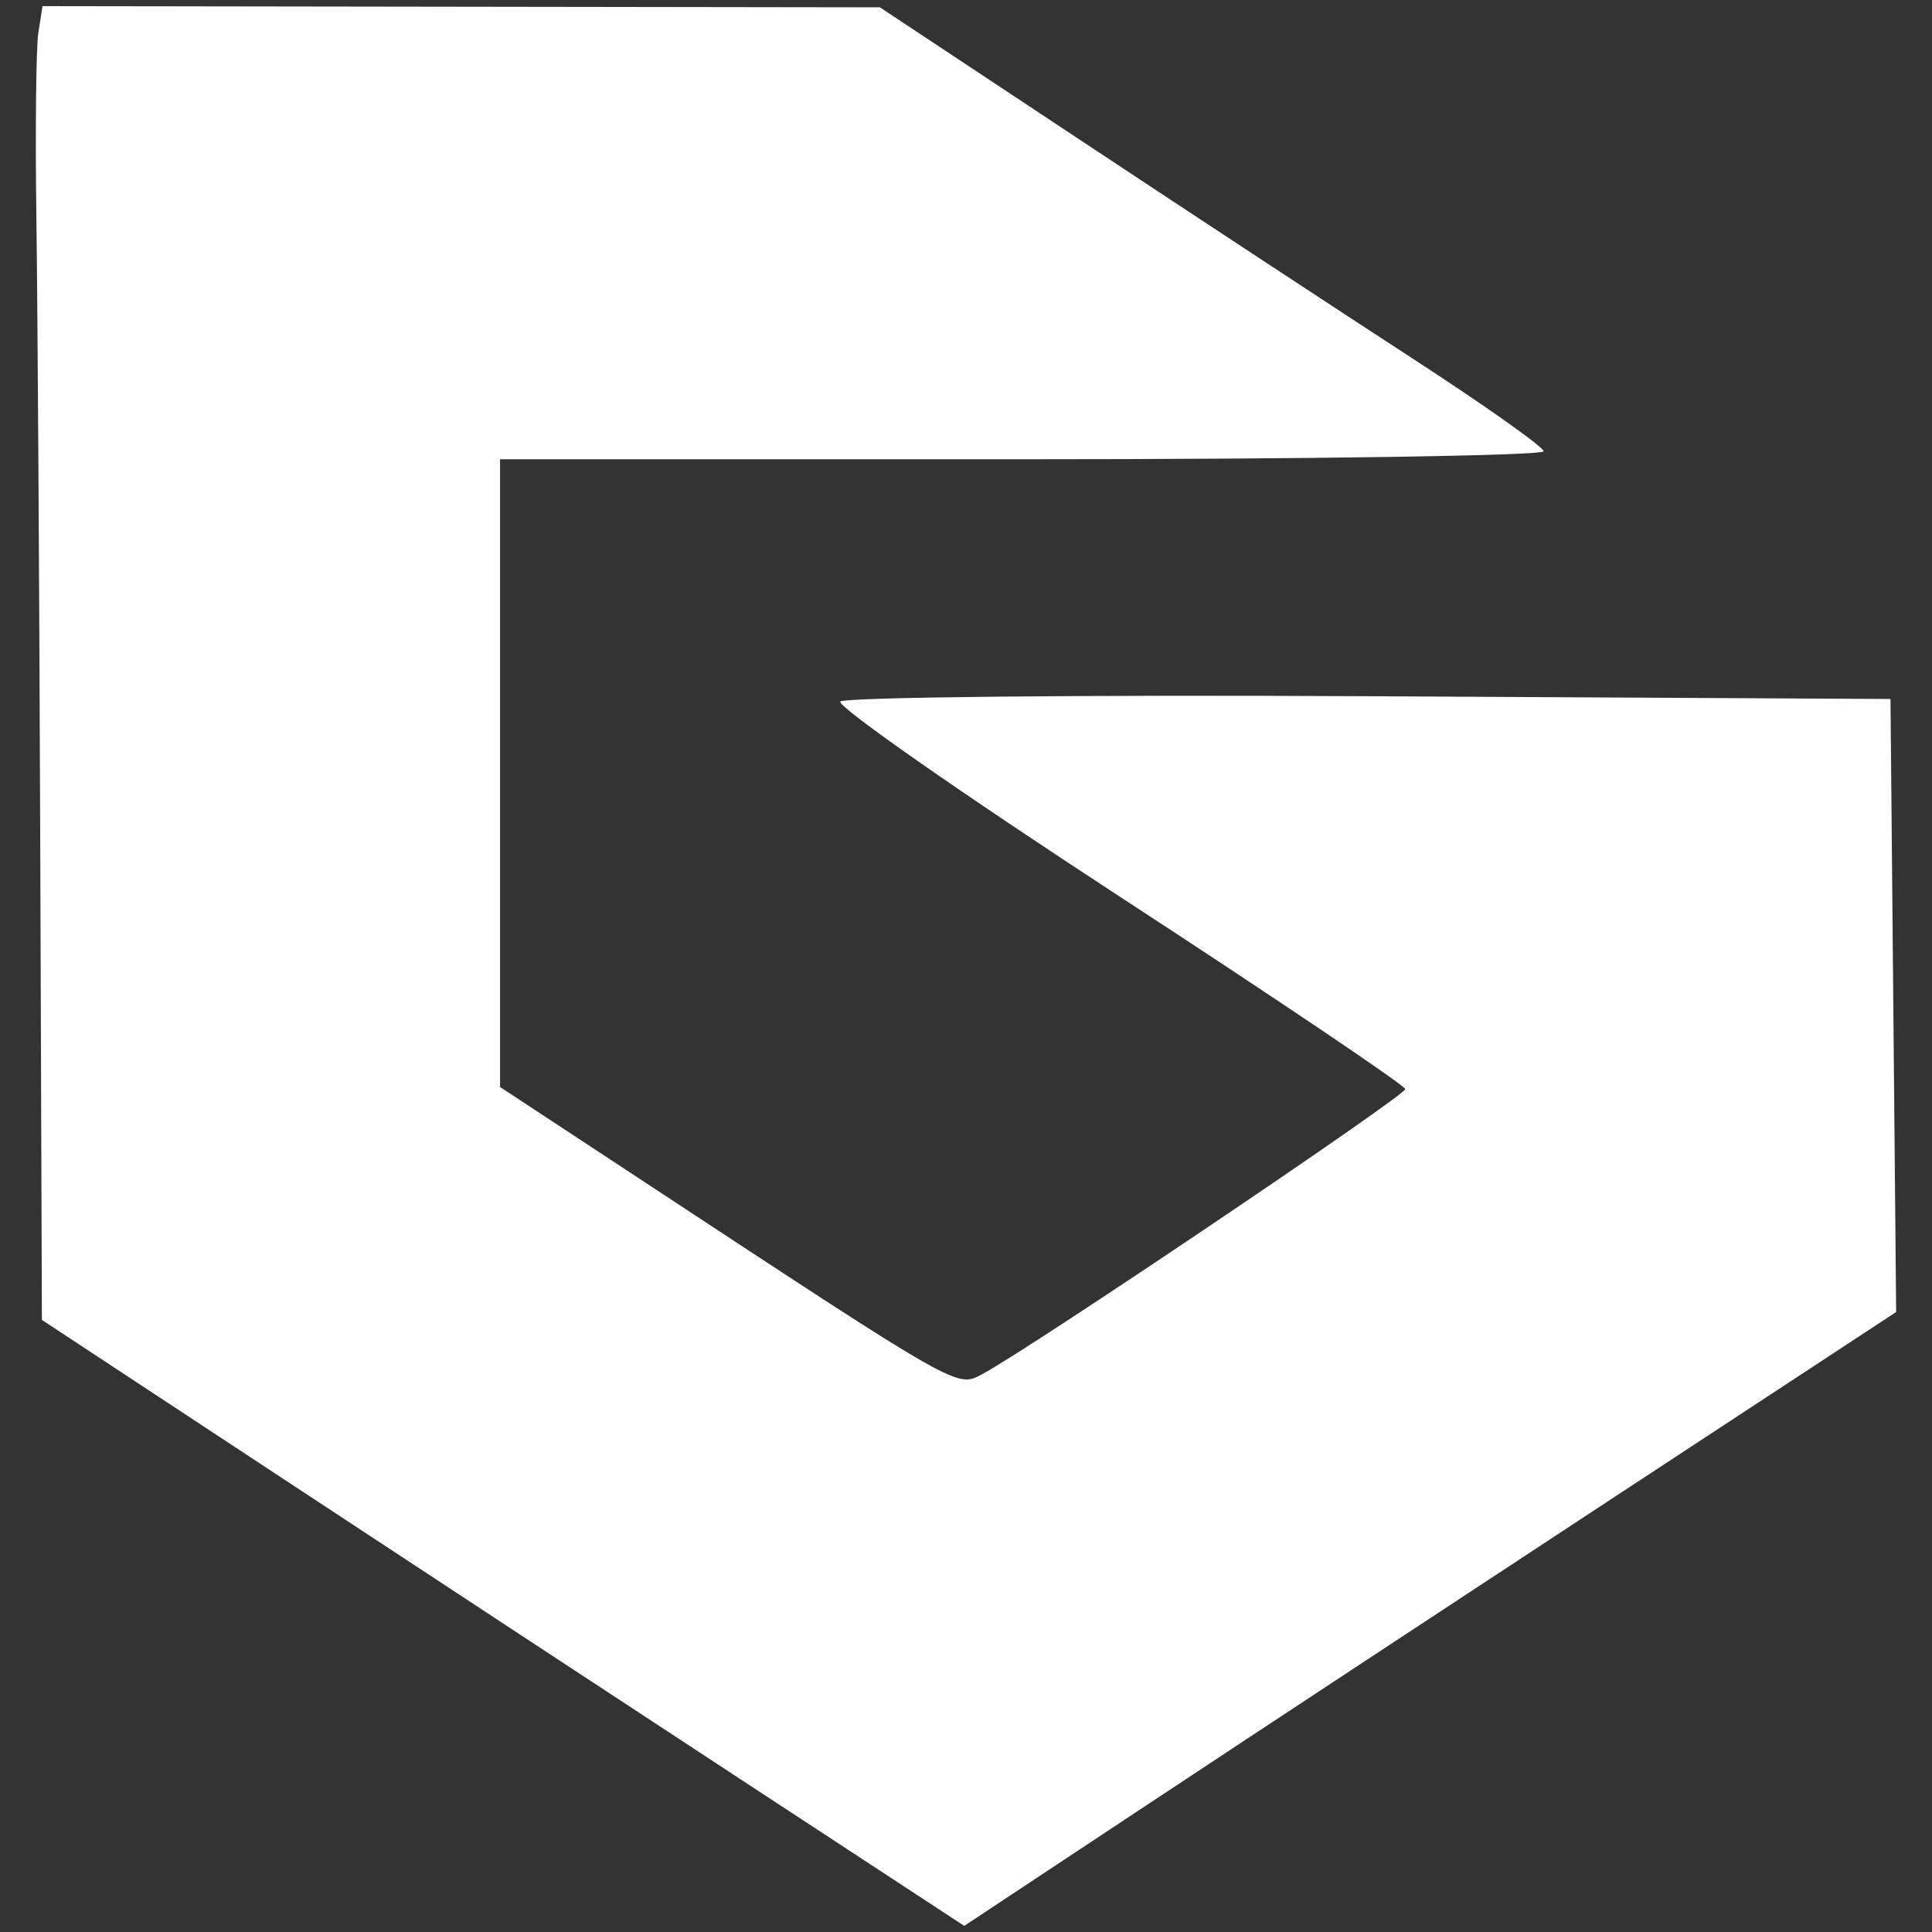 <?xml version="1.0" standalone="no"?>
<!DOCTYPE svg PUBLIC "-//W3C//DTD SVG 20010904//EN" "http://www.w3.org/TR/2001/REC-SVG-20010904/DTD/svg10.dtd">
<!-- Created using Krita: https://krita.org -->
<svg xmlns="http://www.w3.org/2000/svg" 
    xmlns:xlink="http://www.w3.org/1999/xlink"
    xmlns:krita="http://krita.org/namespaces/svg/krita"
    xmlns:sodipodi="http://sodipodi.sourceforge.net/DTD/sodipodi-0.dtd"
    width="245.76pt"
    height="245.76pt"
    viewBox="0 0 245.76 245.76">
<rect x="0" y="0" width="245.76" height="245.76" fill="#333333" stroke="none"/>
<defs/>
<path id="shape0" transform="translate(4.56, 0.78)" fill="#ffffff" fill-rule="evenodd" stroke-opacity="0" stroke="#ffffff" stroke-width="0" stroke-linecap="square" stroke-linejoin="bevel" d="M0.316 3.407C0.026 5.282 -0.085 15.963 0.071 27.145C0.225 38.326 0.446 74.394 0.561 107.298L0.77 167.119L31.604 187.424C48.562 198.592 74.961 215.934 90.268 225.964L118.097 244.2L141.794 228.513C154.828 219.885 181.5 202.316 201.065 189.472L236.64 166.116L236.279 127.126L235.92 88.135L169.59 87.782C133.107 87.59 102.843 87.895 102.333 88.46C101.825 89.026 117.775 100.163 137.778 113.208C157.78 126.253 174.17 137.301 174.2 137.757C174.251 138.568 126.415 170.805 120.412 174.004C117.116 175.762 117.871 176.192 77.007 149.306L59.049 137.492L59.049 97.565L59.049 57.64L125.461 57.64C161.987 57.64 191.839 57.181 191.8 56.623C191.761 56.065 184.29 50.775 175.197 44.871C166.106 38.966 147.124 26.489 133.018 17.144L107.37 0.152L54.108 0.076L0.845 0L0.316 3.407" sodipodi:nodetypes="ccccccccccccccccccccccccccccc"/>
</svg>
